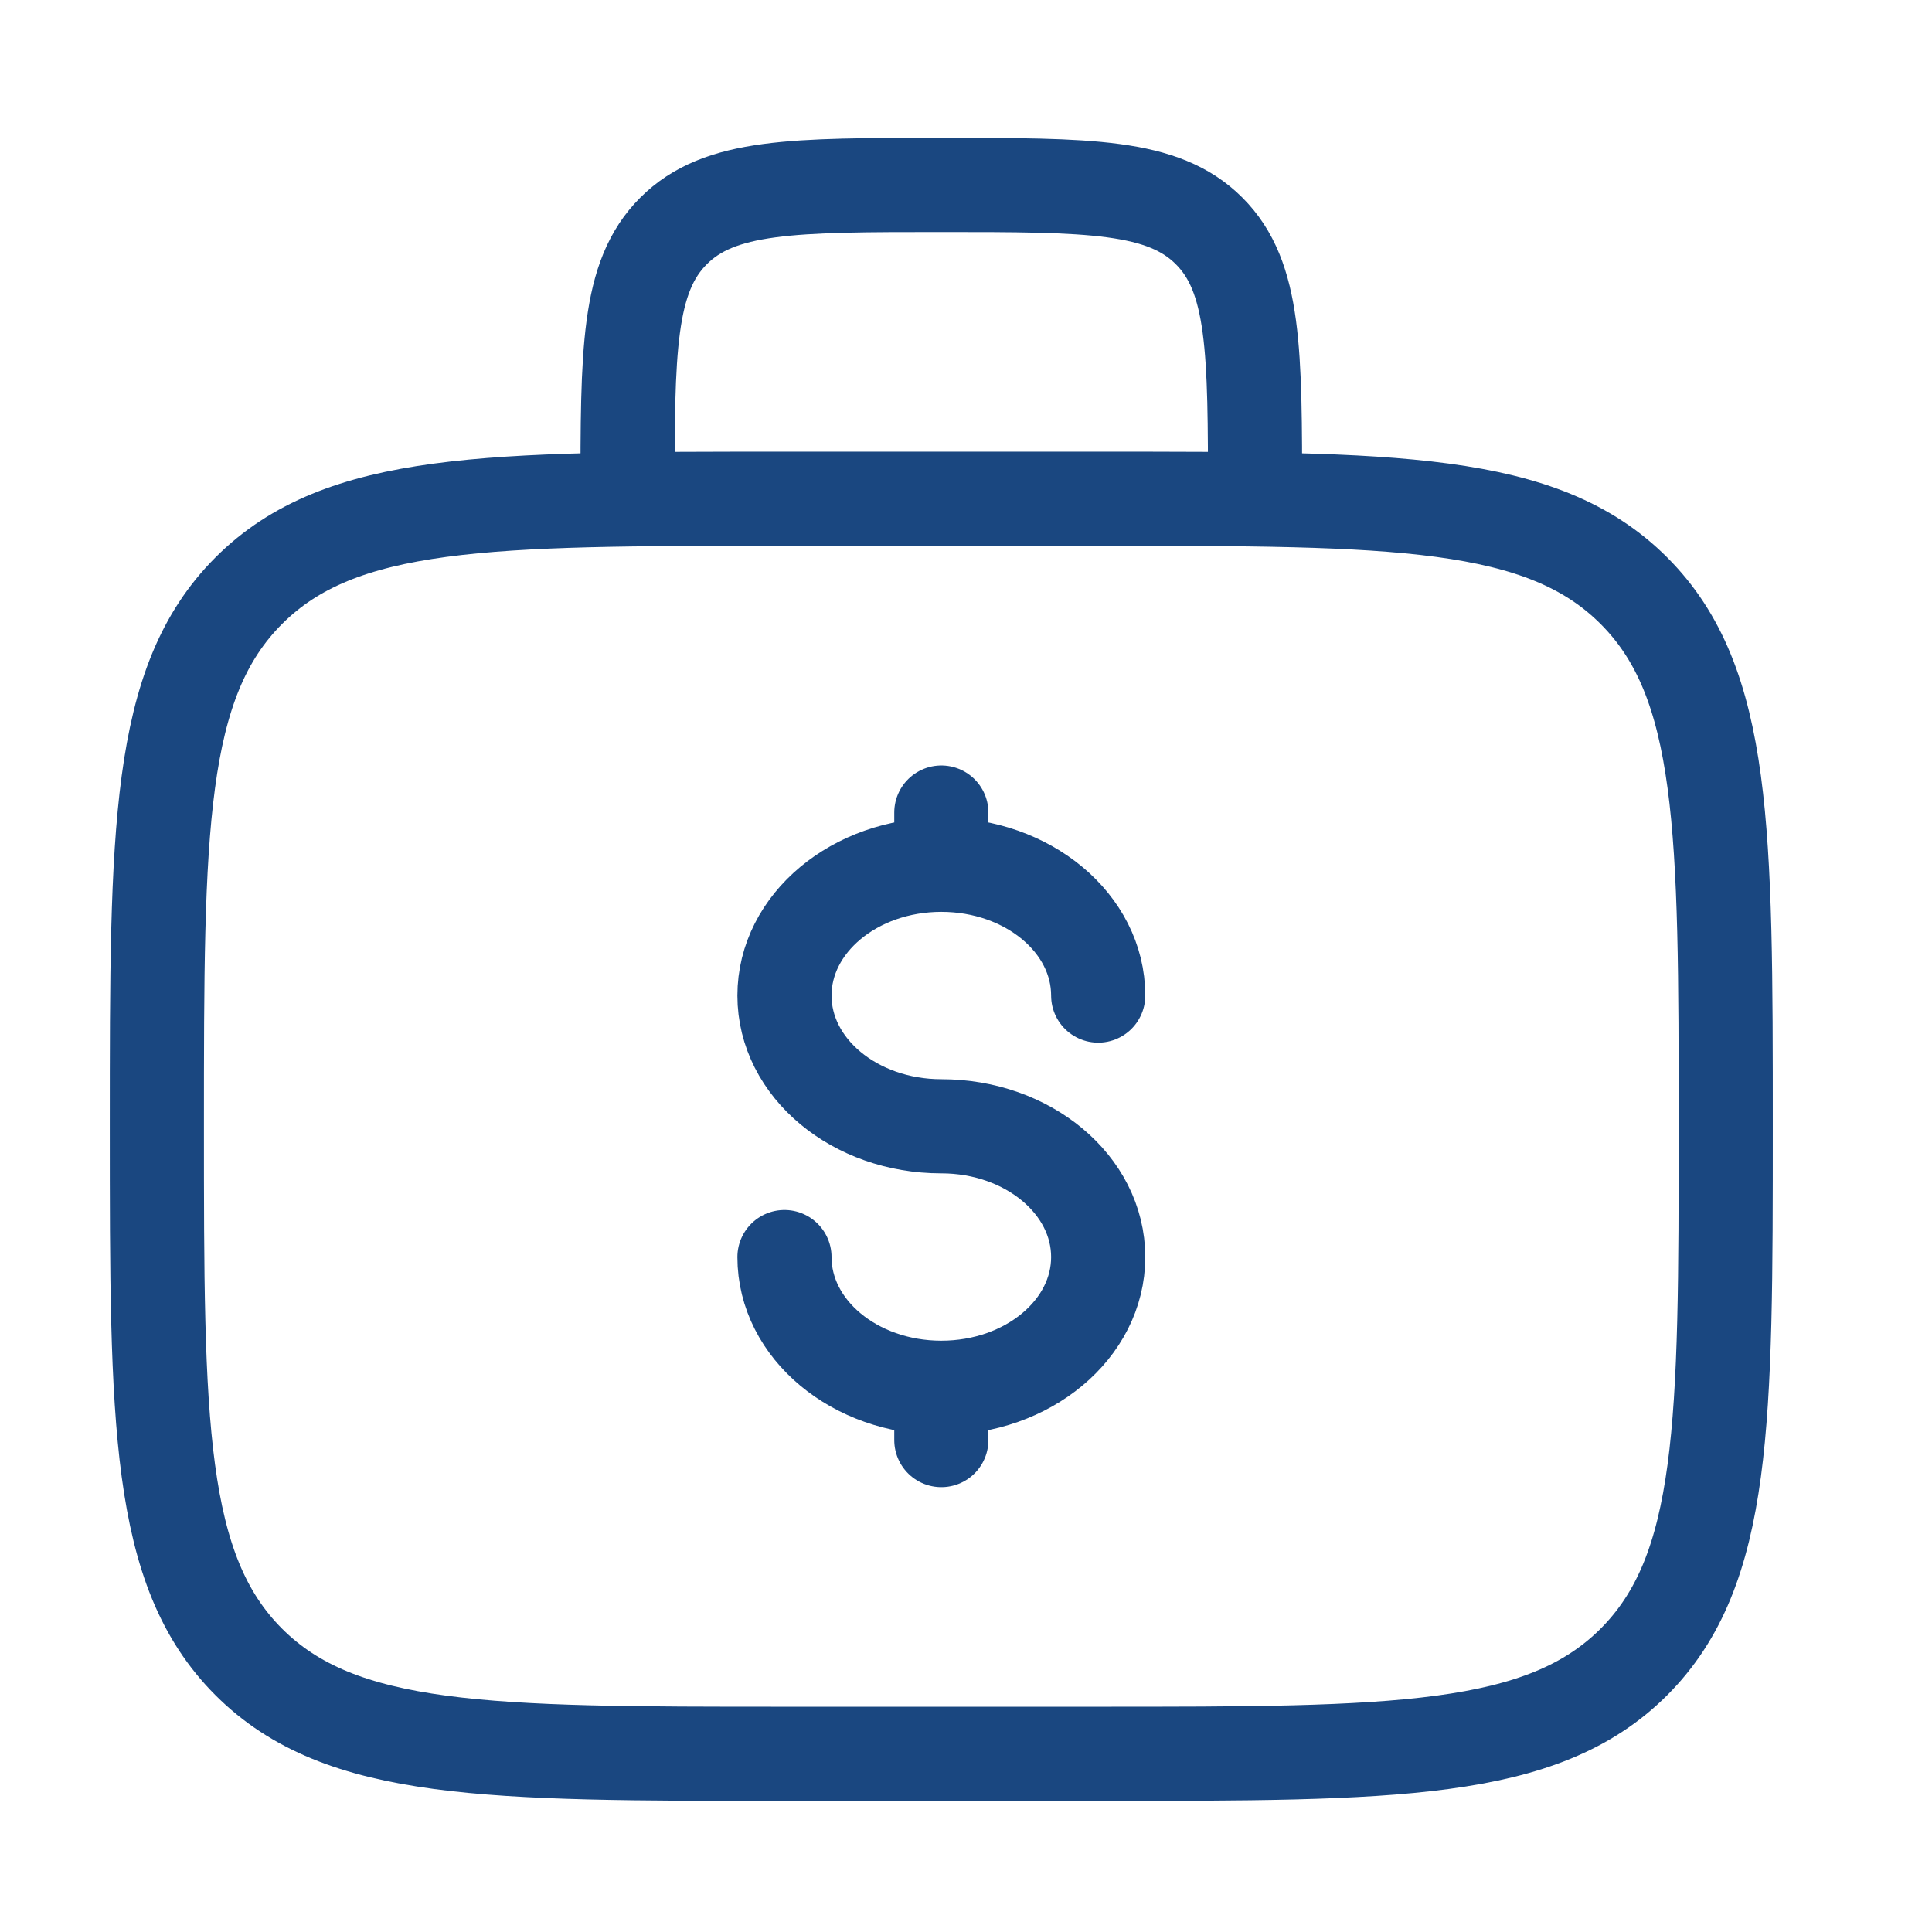 <svg width="26" height="26" viewBox="0 0 26 26" fill="none" xmlns="http://www.w3.org/2000/svg">
<path d="M2.111 15.157C2.111 11.176 2.111 9.185 3.348 7.949C4.585 6.712 6.575 6.712 10.557 6.712H14.779C18.76 6.712 20.751 6.712 21.988 7.949C23.224 9.185 23.224 11.176 23.224 15.157C23.224 19.138 23.224 21.129 21.988 22.366C20.751 23.602 18.76 23.602 14.779 23.602H10.557C6.575 23.602 4.585 23.602 3.348 22.366C2.111 21.129 2.111 19.138 2.111 15.157Z" stroke="#1A4780" stroke-width="1.267"/>
<path d="M16.89 6.712C16.89 4.721 16.89 3.726 16.272 3.108C15.654 2.489 14.659 2.489 12.668 2.489C10.677 2.489 9.682 2.489 9.064 3.108C8.445 3.726 8.445 4.721 8.445 6.712" stroke="#1A4780" stroke-width="1.267"/>
<path d="M12.668 18.676C13.834 18.676 14.779 17.888 14.779 16.917C14.779 15.945 13.834 15.157 12.668 15.157C11.502 15.157 10.557 14.37 10.557 13.398C10.557 12.426 11.502 11.638 12.668 11.638M12.668 18.676C11.502 18.676 10.557 17.888 10.557 16.917M12.668 18.676V19.38M12.668 10.935V11.638M12.668 11.638C13.834 11.638 14.779 12.426 14.779 13.398" stroke="#1A4780" stroke-width="1.267" stroke-linecap="round"/>
</svg>
